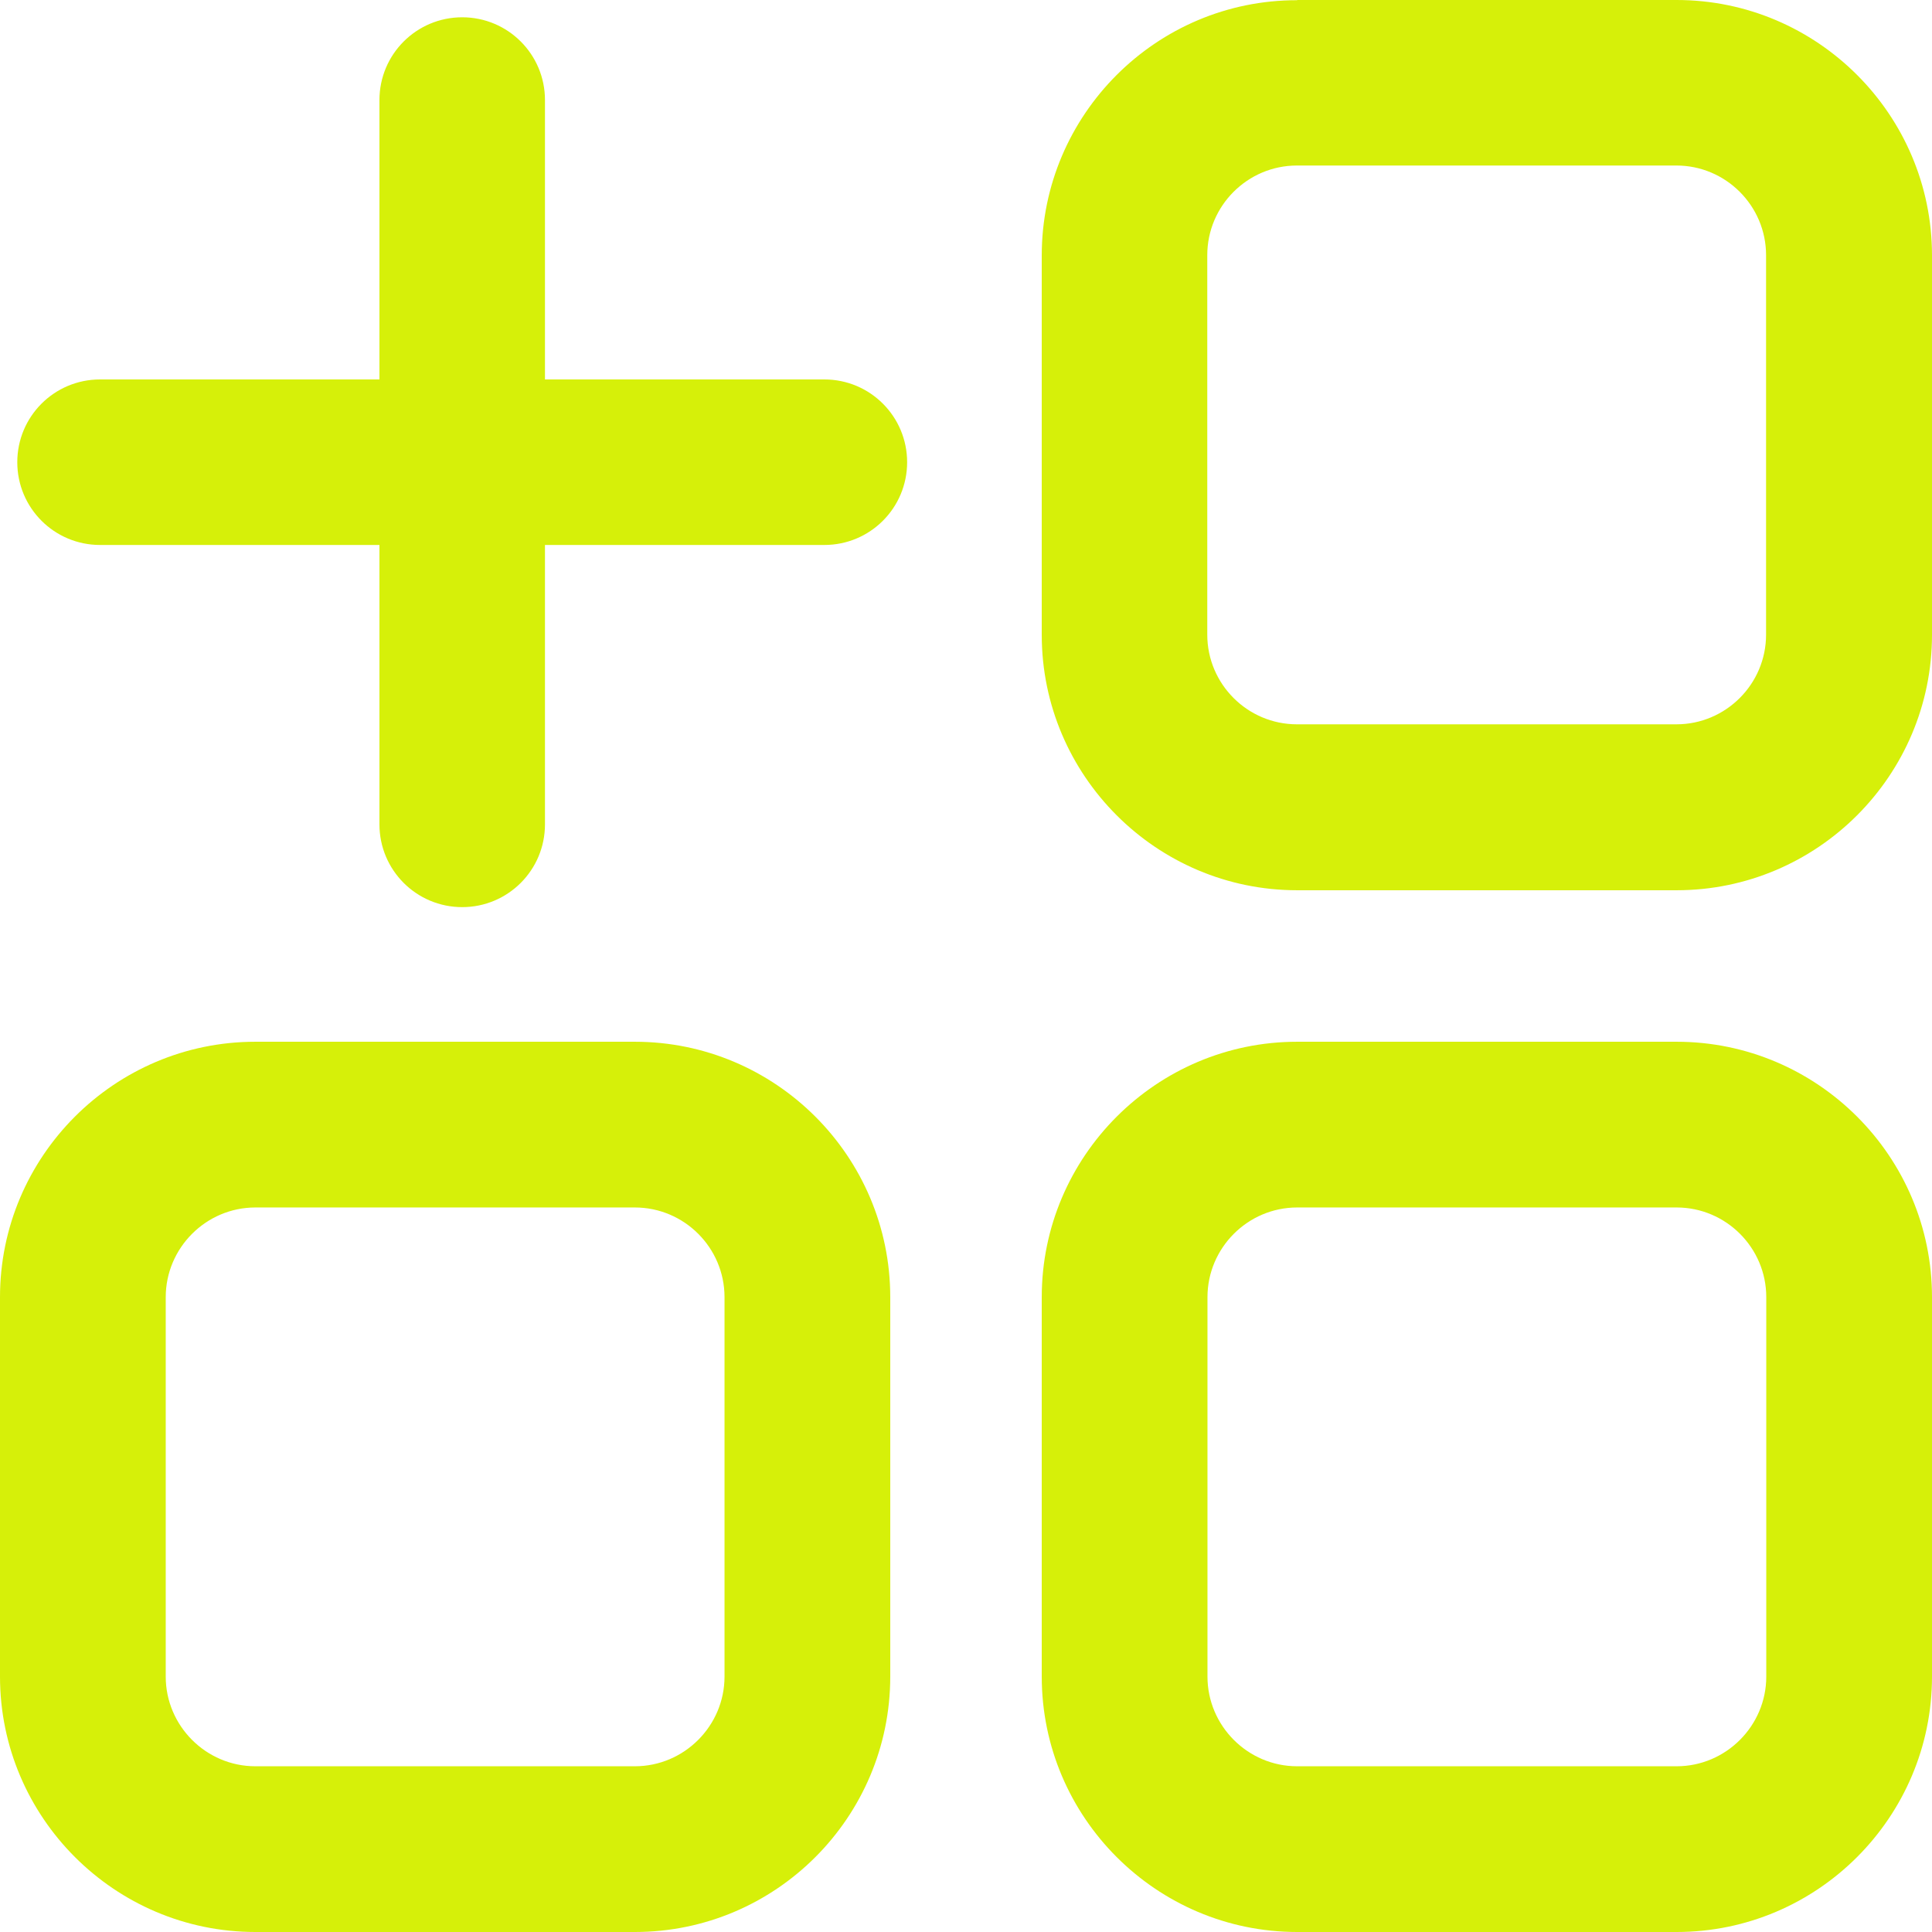 <svg xmlns="http://www.w3.org/2000/svg" version="1.1" viewBox="7.5 12.5 95.01 95.01">
  <defs>
    <style>
      .cls-1 {
        fill: #d6f009;
        fill-rule: evenodd;
      }
    </style>
  </defs>
  <!-- Generator: Adobe Illustrator 28.6.0, SVG Export Plug-In . SVG Version: 1.2.0 Build 709)  -->
  <g>
    <g id="Capa_1">
      <path class="cls-1" d="M26.16,17.42c0-2.25,1.82-4.07,4.07-4.07s4.07,1.82,4.07,4.07v13.74h13.74c2.25,0,4.07,1.82,4.07,4.07s-1.82,4.07-4.07,4.07h-13.74v13.74c0,2.25-1.82,4.07-4.07,4.07s-4.07-1.82-4.07-4.07v-13.74h-13.74c-2.25,0-4.07-1.82-4.07-4.07s1.82-4.07,4.07-4.07h13.74v-13.74ZM89.94,20.64h-18.66c-2.43,0-4.41,1.98-4.41,4.41v18.66c0,2.43,1.98,4.41,4.41,4.41h18.66c2.43,0,4.41-1.98,4.41-4.41v-18.66c0-2.43-1.98-4.41-4.41-4.41ZM71.29,12.5h18.66c6.92,0,12.56,5.64,12.56,12.56v18.66c0,6.92-5.64,12.56-12.56,12.56h-18.66c-6.92,0-12.56-5.64-12.56-12.56v-18.66c0-6.92,5.64-12.56,12.56-12.55ZM89.95,71.88h-18.66c-2.43,0-4.41,1.99-4.41,4.41v18.66c0,2.42,1.98,4.41,4.41,4.41h18.66c2.43,0,4.41-1.99,4.41-4.41v-18.66c0-2.43-1.98-4.41-4.41-4.41ZM71.29,63.73h18.66c6.92,0,12.56,5.63,12.56,12.56v18.66c0,6.92-5.64,12.56-12.56,12.56h-18.66c-6.92,0-12.56-5.64-12.56-12.56v-18.66c0-6.92,5.64-12.56,12.56-12.56ZM38.72,71.88h-18.66c-2.43,0-4.41,1.99-4.41,4.41v18.66c0,2.42,1.98,4.41,4.41,4.41h18.66c2.43,0,4.41-1.99,4.41-4.41v-18.66c0-2.43-1.98-4.41-4.41-4.41ZM20.06,63.73h18.66c6.92,0,12.56,5.63,12.56,12.56v18.66c0,6.92-5.63,12.56-12.56,12.56h-18.66c-6.92,0-12.56-5.64-12.56-12.56v-18.66c0-6.92,5.63-12.56,12.56-12.56Z"/>
    </g>
  </g>
</svg>